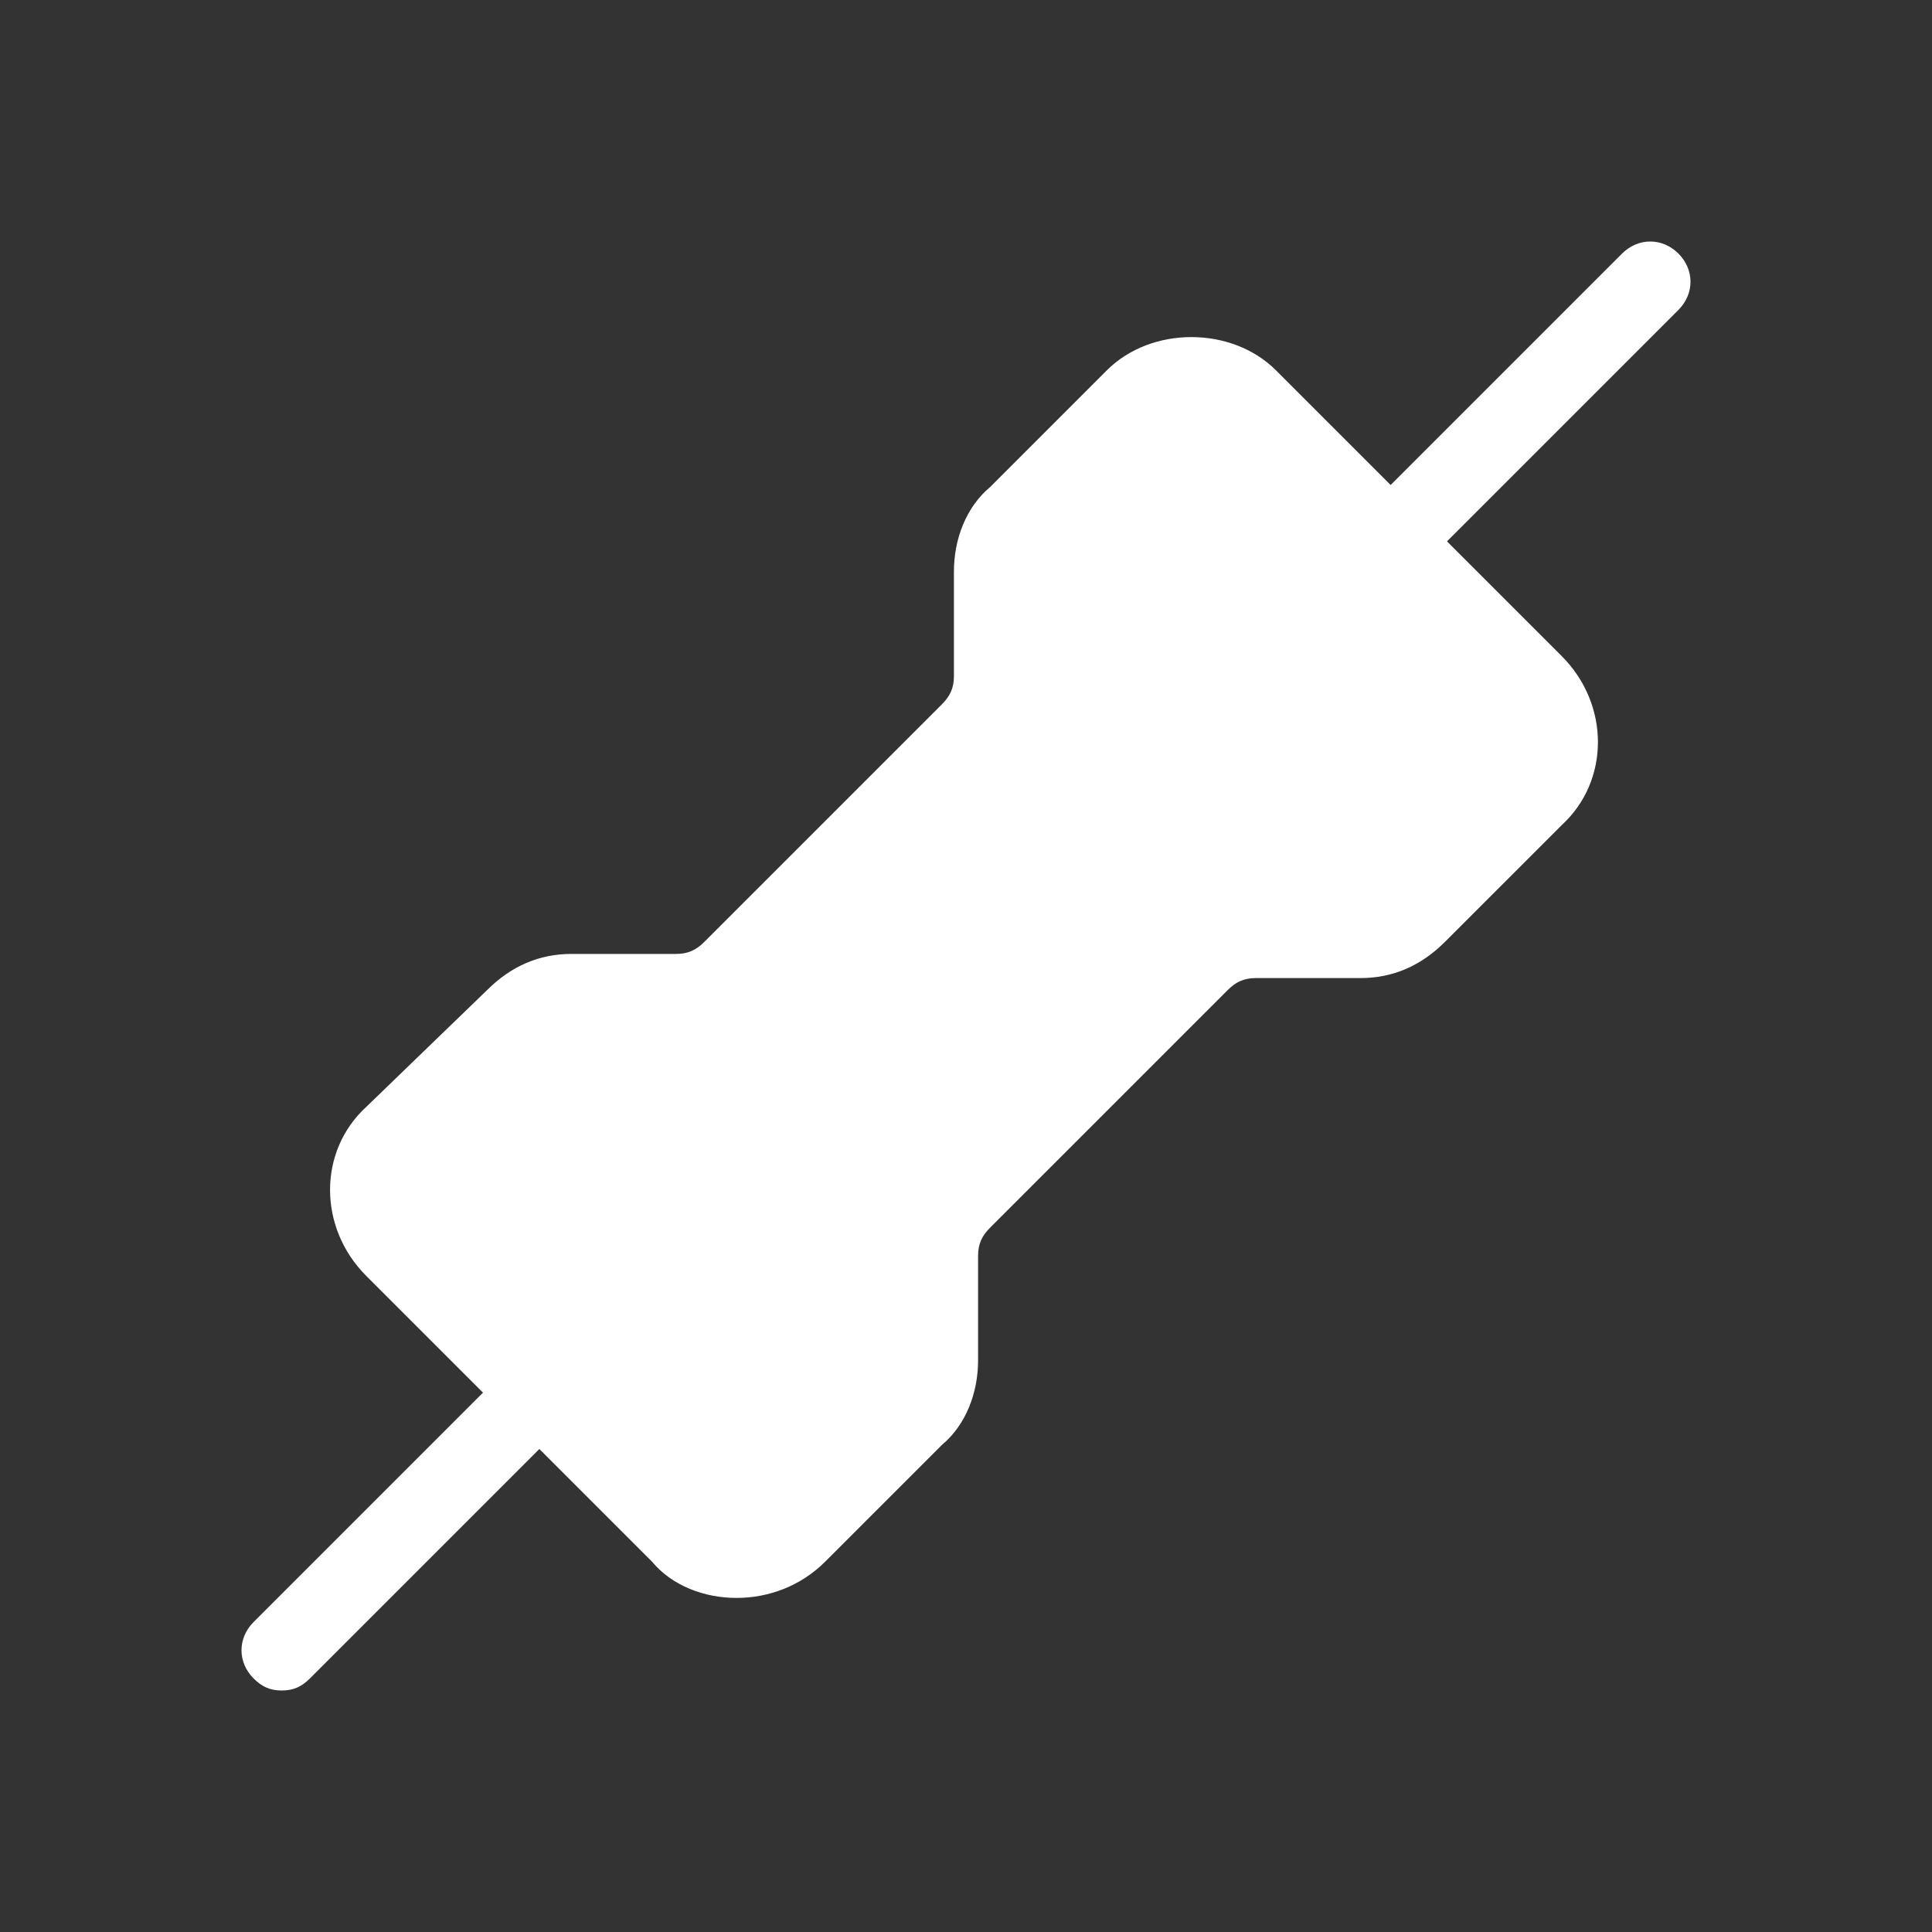 <?xml version="1.0" standalone="no"?><!DOCTYPE svg PUBLIC "-//W3C//DTD SVG 1.1//EN" "http://www.w3.org/Graphics/SVG/1.1/DTD/svg11.dtd"><svg t="1694527804270" class="icon" viewBox="0 0 1024 1024" version="1.1" xmlns="http://www.w3.org/2000/svg" p-id="65421" xmlns:xlink="http://www.w3.org/1999/xlink" width="100" height="100"><rect x="0" y="0" width="1024" height="1024" fill="#333333" stroke="none"/><path d="M211.2 663.467c-17.067-17.067-17.067-42.667 0-59.733l61.867-61.867c8.533-8.533 19.2-12.8 29.867-12.8h55.467c10.667 0 21.333-4.267 29.867-12.8l125.867-125.867c8.533-8.533 12.8-19.2 12.8-29.867v-55.467c0-10.667 4.267-21.333 12.8-29.867l61.867-61.867c17.067-17.067 42.667-17.067 59.733 0l151.467 151.467c17.067 17.067 17.067 42.667 0 59.733l-61.867 61.867c-8.533 8.533-19.2 12.8-29.867 12.8h-55.467c-10.667 0-21.333 4.267-29.867 12.8l-125.867 125.867c-8.533 8.533-12.8 19.2-12.8 29.867v55.467c0 10.667-4.267 21.333-12.8 29.867l-61.867 61.867c-17.067 17.067-42.667 17.067-59.733 0l-151.467-151.467z" fill="#ffffff" p-id="65422"></path><path d="M390.4 846.933c-17.067 0-34.133-6.4-44.8-19.2l-151.467-151.467c-25.6-25.6-25.6-66.133 0-89.6l64-61.867c12.8-12.8 27.733-19.2 44.8-19.2h55.467c6.4 0 10.667-2.133 14.933-6.4l125.867-125.867c4.267-4.267 6.4-8.533 6.4-14.933v-55.467c0-17.067 6.4-34.133 19.2-44.8l61.867-61.867c23.467-23.467 66.133-23.467 89.6 0l151.467 151.467c25.6 25.6 25.6 66.133 0 89.6l-61.867 61.867c-12.8 12.8-27.733 19.2-44.8 19.2h-55.467c-6.4 0-10.667 2.133-14.933 6.4l-125.867 125.867c-4.267 4.267-6.4 8.533-6.4 14.933v55.467c0 17.067-6.4 34.133-19.2 44.8l-61.867 61.867c-12.8 12.8-29.867 19.2-46.933 19.2z m-164.267-198.4l151.467 151.467c8.533 8.533 21.333 8.533 29.867 0l61.867-61.867c4.267-4.267 6.4-8.533 6.4-14.933v-55.467c0-17.067 6.4-34.133 19.2-44.8l125.867-125.867c12.8-12.8 27.733-19.2 44.8-19.2h55.467c6.4 0 10.667-2.133 14.933-6.4l61.867-61.867c8.533-8.533 8.533-21.333 0-29.867l-151.467-151.467c-8.533-8.533-21.333-8.533-29.867 0L554.667 288c-4.267 4.267-6.4 8.533-6.4 14.933v55.467c0 17.067-6.4 34.133-19.2 44.8l-125.867 125.867c-12.8 12.8-27.733 19.2-44.8 19.2h-55.467c-6.4 0-10.667 2.133-14.933 6.4l-61.867 61.867c-8.533 8.533-8.533 23.467 0 32z" fill="#ffffff" p-id="65423"></path><path d="M149.333 896c-6.4 0-10.667-2.133-14.933-6.4-8.533-8.533-8.533-21.333 0-29.867l136.533-136.533c8.533-8.533 21.333-8.533 29.867 0 8.533 8.533 8.533 21.333 0 29.867l-136.533 136.533c-4.267 4.267-8.533 6.4-14.933 6.4zM738.133 307.2c-6.4 0-10.667-2.133-14.933-6.4-8.533-8.533-8.533-21.333 0-29.867l136.533-136.533c8.533-8.533 21.333-8.533 29.867 0 8.533 8.533 8.533 21.333 0 29.867l-136.533 136.533c-4.267 4.267-8.533 6.4-14.933 6.4z" fill="#ffffff" p-id="65424"></path></svg>
